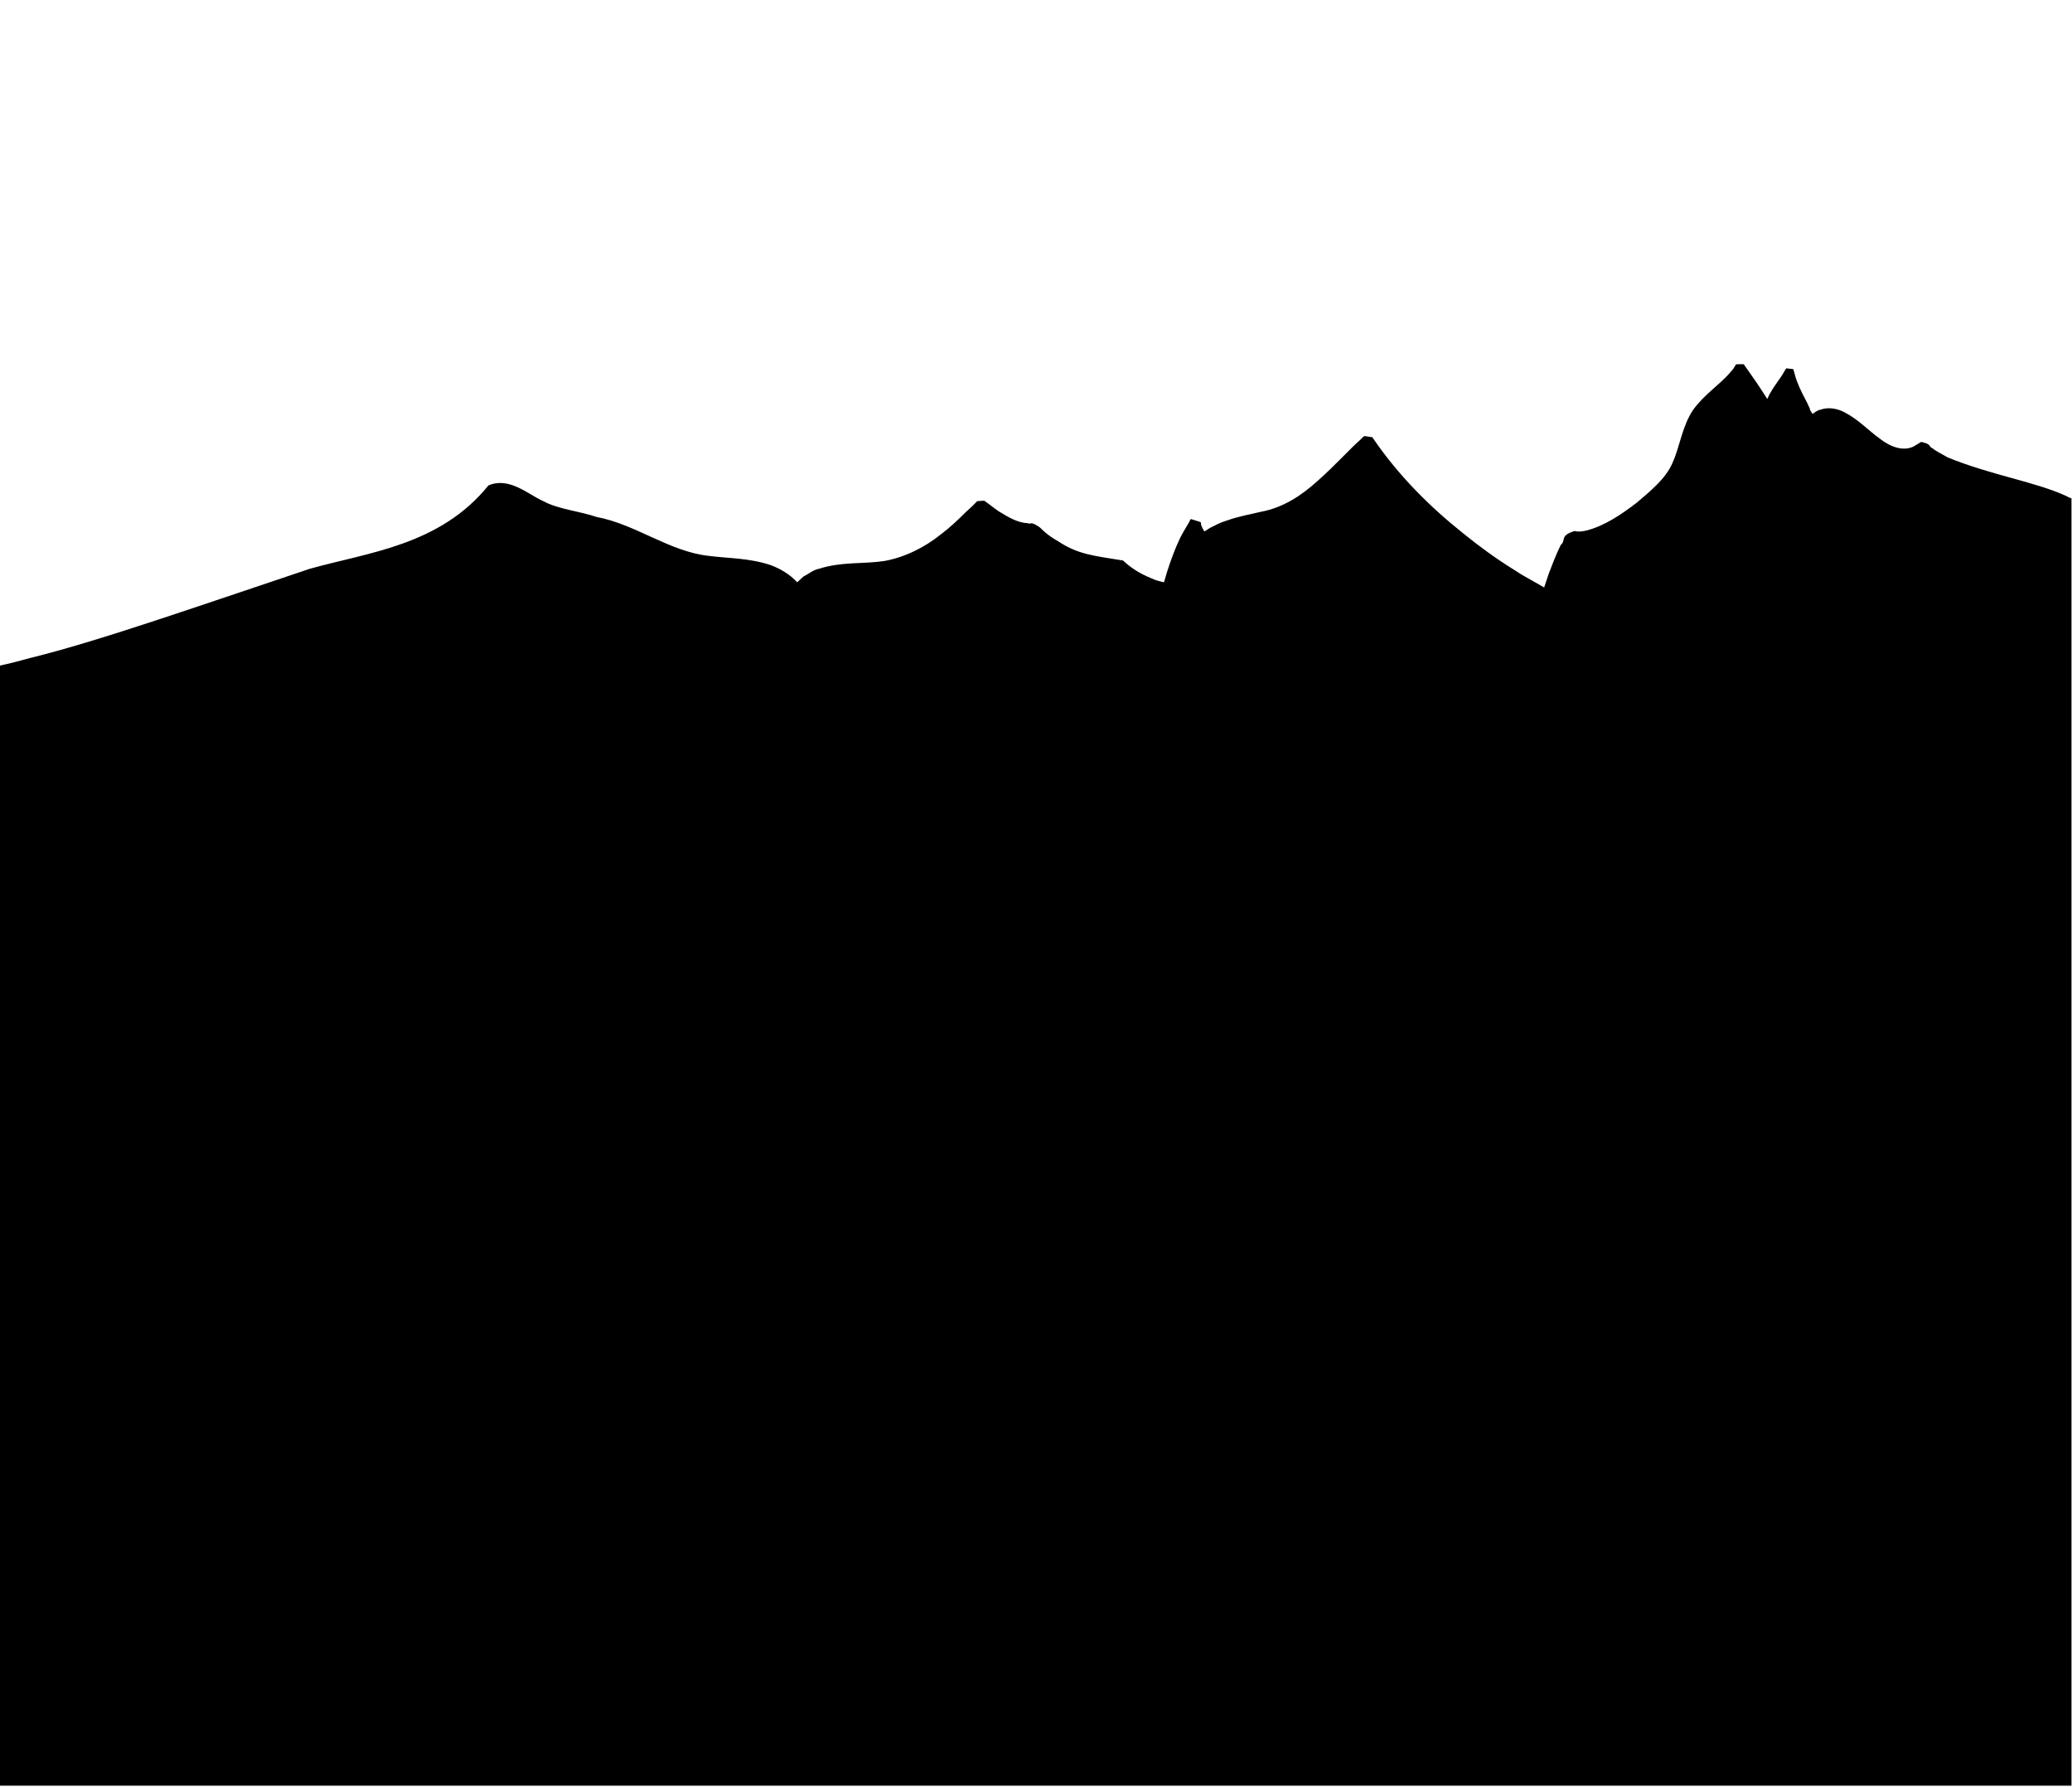 <svg xmlns="http://www.w3.org/2000/svg" viewBox="0 0 400 344.9" style="enable-background:new 0 0 400 344.9" xml:space="preserve">
  <path d="M376 88.3c-1-.6-2.1-1.1-3-1.8-.8-.4 0-.7-2.1-1.2l-1.5.9c-2.1 1-4.6 0-6.6-1.6-2.1-1.5-4-3.6-6.7-5-1.3-.7-3.1-1.1-4.7-.5-.6.1-1 .5-1.5.8-.2-.4-.6-.8-.5-1-.6-1.4-1.4-2.7-2-4.1-.3-.7-.6-1.4-.8-2.1l-.3-1.1-.1-.3c-.6-.1 1.4.1-1.4-.2v.1l-.1.1-.3.5c-.7 1.3-1.8 2.5-2.6 4-.3.4-.4.8-.6 1.2l-.1-.1c-.9-1.4-1.8-2.8-2.8-4.2l-1.4-2-.2-.3-.1-.1c-2.8 0-.8.1-1.5.1l-.3.5c-.2.3-.4.6-.7.9-2.1 2.5-5.1 4.3-7.3 7.4-2.1 3.2-2.5 7-3.9 10.1-1.3 3.1-4.3 5.5-7 7.8-2.9 2.2-6.1 4.4-9.6 5.3-.8.2-1.7.3-2.3.1-3 .9-1.6 1.8-2.7 2.7-.9 1.8-1.6 3.7-2.3 5.5l-.9 2.7-.7-.4c-1.7-1-3.5-1.9-5.1-3-3.4-2.1-6.7-4.5-9.9-7.1-6.4-5.1-12.4-11.1-17.2-18.1l-.2-.3-.1-.1c1.3.2-1.8-.3-1.5-.2l-.2.1-.6.6-1.2 1.1-2.3 2.3c-1.5 1.5-3.1 3.1-4.7 4.5-3.2 2.9-6.7 5.2-11 6-2.1.5-4.4.9-6.6 1.7-1.1.3-2.2.9-3.2 1.4l-1.1.7c-.3-.5-.5-.9-.6-1.2.2 0 .1 0 0 0l-.1-.6c.4.1-3.5-1.1-1.9-.6l-.1.1-.1.2-.2.4c-.6 1-1.2 2-1.7 3-1 2.1-1.8 4.3-2.5 6.5l-.5 1.7-.1.3c-.9-.2-1.7-.4-2.5-.8-2-.8-3.8-1.9-5.4-3.4-5.4-.9-8.6-1.1-12.5-3.7-.9-.5-1.8-1.1-2.6-1.8-.4-.3-.7-.7-1.1-1-1.9-1.2-1.4-.4-2.2-.7-2-.1-3.8-1.2-5.6-2.3-.9-.6-1.7-1.3-2.6-1.9l-.2-.1c1.2-.1-1.7 0-1.4.1l-.1.1-.3.3-.6.6-1.2 1.1c-1.5 1.5-3.1 3-4.7 4.2-3.2 2.6-7.1 4.5-11 5.2-4 .6-8.3.1-12.6 1.5-1.1.2-2 1-3 1.5l-1.2 1.1c-1.4-1.5-3.2-2.6-5.1-3.3-4.1-1.4-8.2-1.3-12-1.8-7.5-.8-14.1-6.1-21.6-7.5-3.6-1.2-7.5-1.5-10.4-3.1-2.9-1.3-6.5-4.7-10.5-3-9.4 11.6-23.1 12.9-34.5 16.1-22.7 7.6-40.9 14-53.9 17.2-2.2.6-4.1 1.1-6 1.5v216.2h400V96.2c-.3-.1-.6-.2-.9-.4-6-2.8-14.4-4-23-7.5z" style="fill:#2181EB; fill:color(display-p3 0.129 0.506 0.922 / 1);"/>
</svg>
